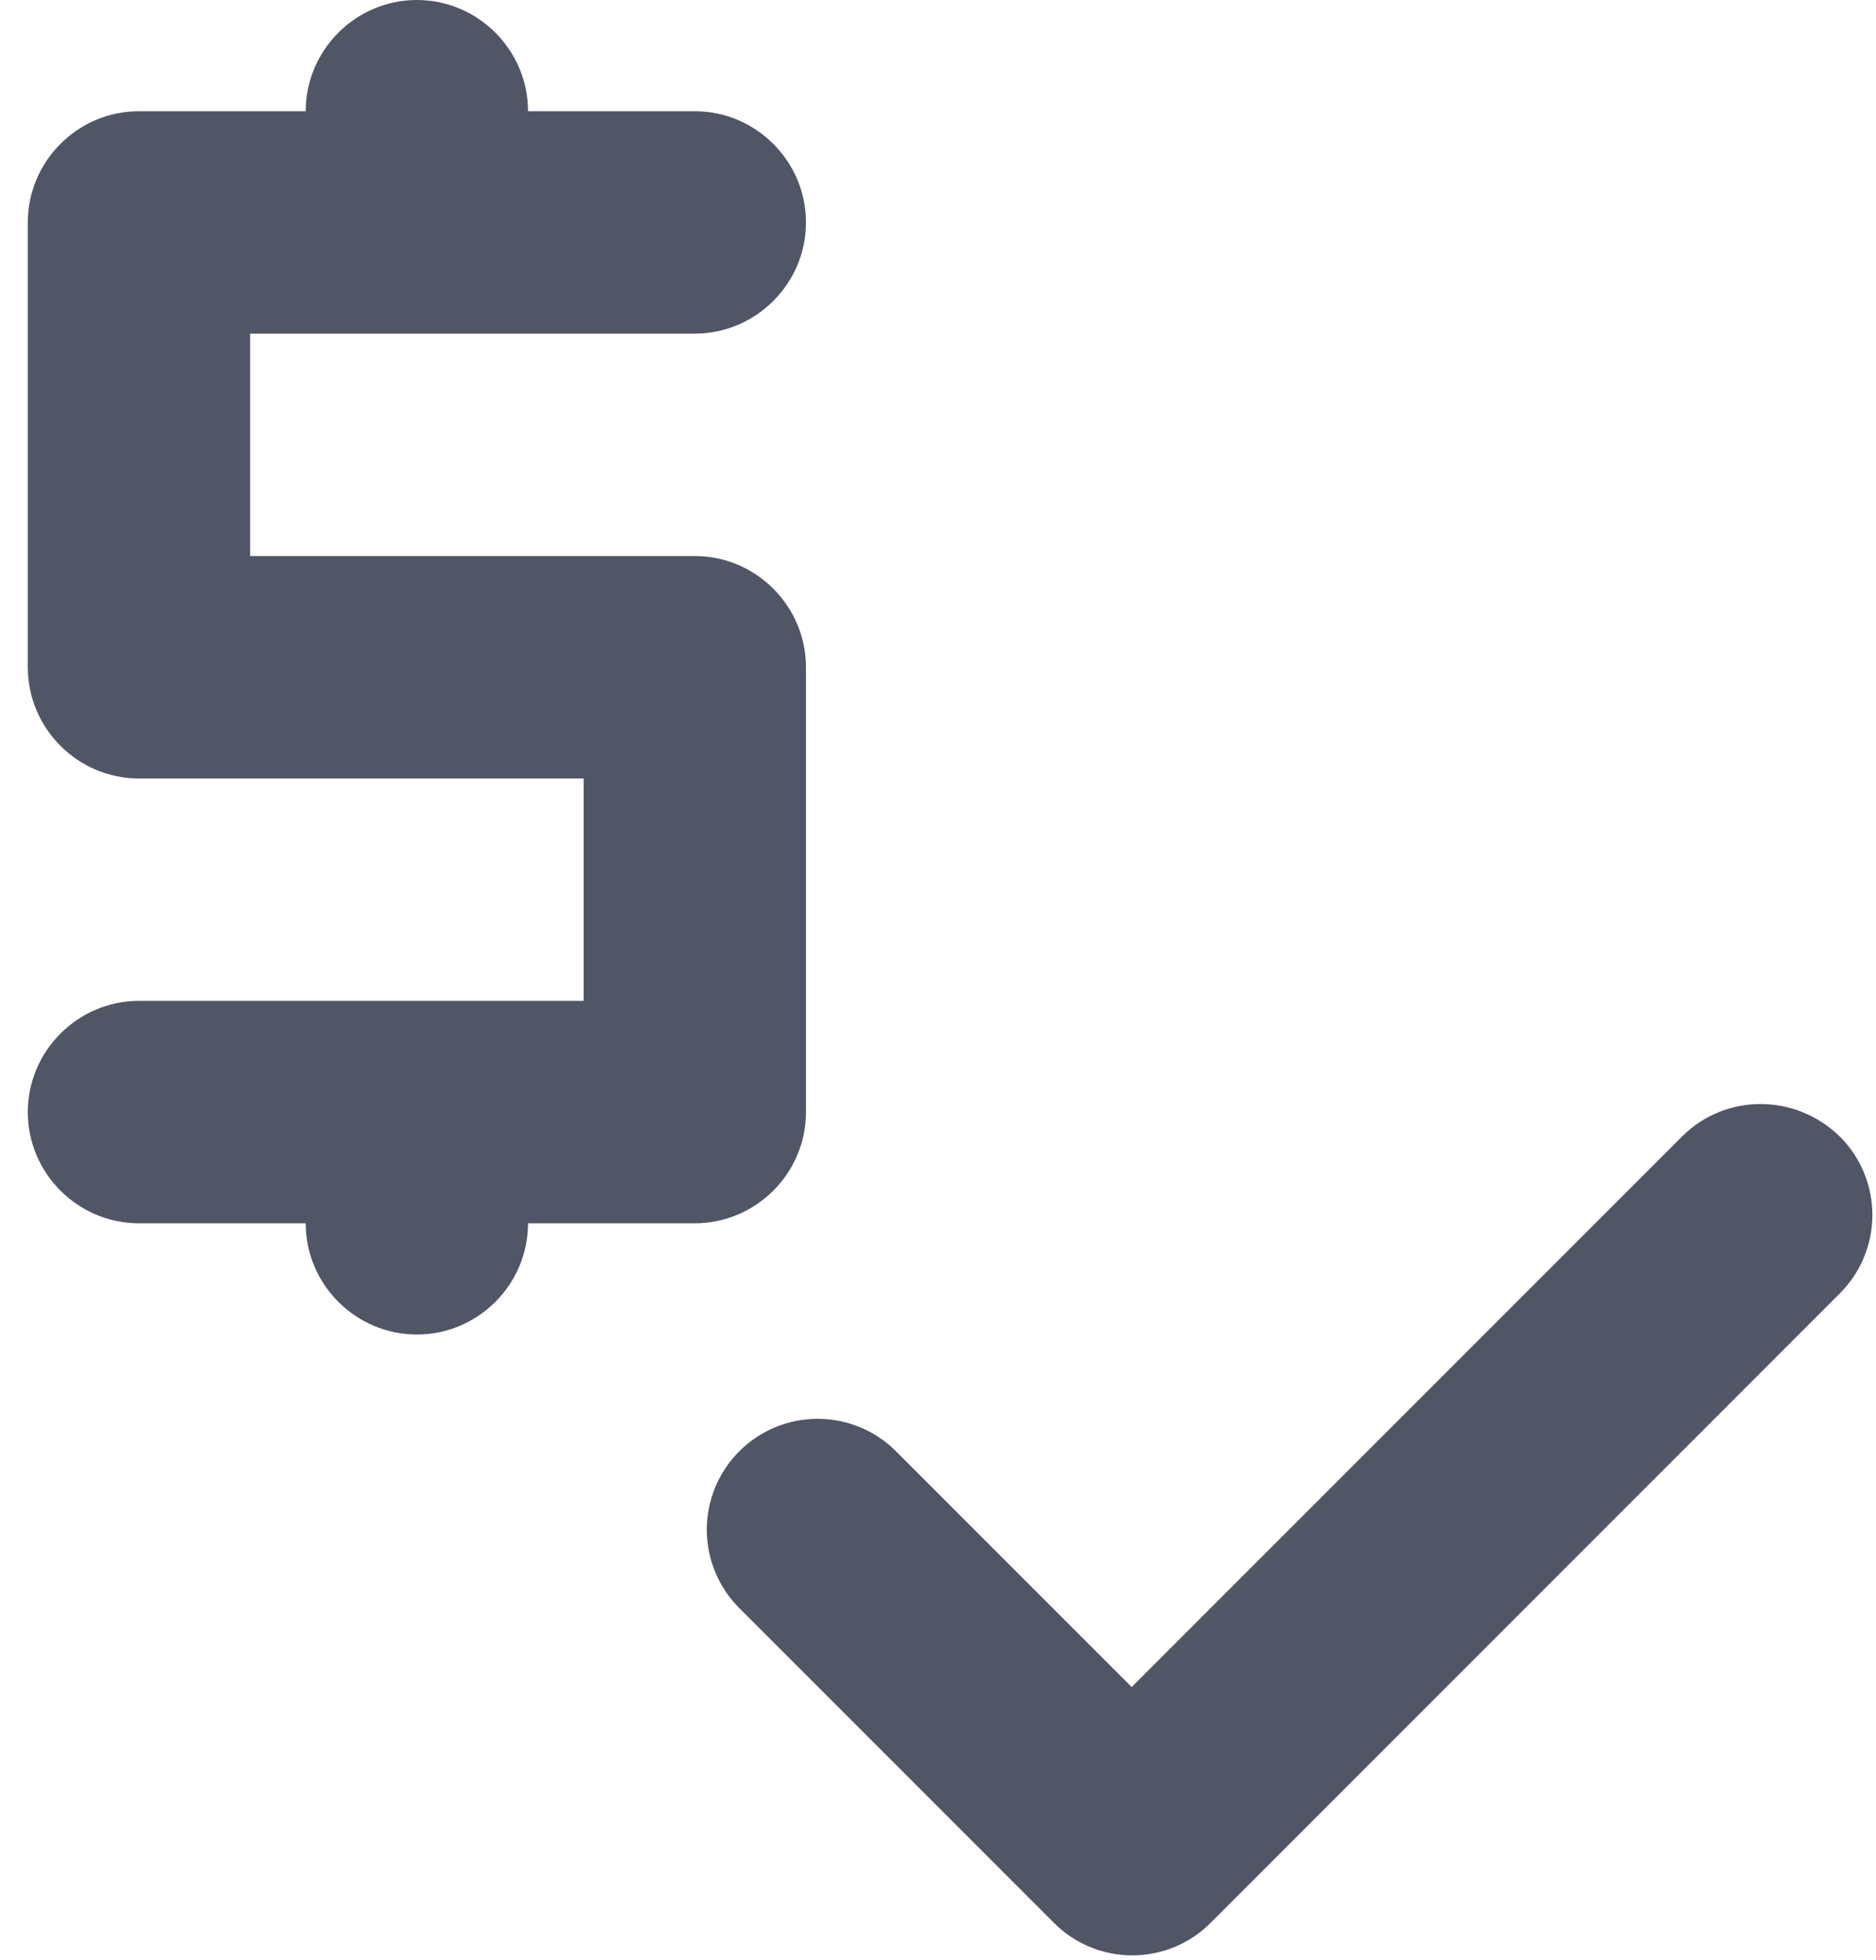 <svg width="45" height="47" viewBox="0 0 45 47" fill="none" xmlns="http://www.w3.org/2000/svg">
<path d="M19.333 26.667V16C19.333 14.533 18.133 13.333 16.666 13.333H6V8H16.666C18.133 8 19.333 6.8 19.333 5.333C19.333 3.867 18.133 2.667 16.666 2.667H12.666C12.666 1.2 11.466 0 10 0C8.533 0 7.333 1.2 7.333 2.667H3.333C1.867 2.667 0.667 3.867 0.667 5.333V16C0.667 17.467 1.867 18.667 3.333 18.667H14V24H3.333C1.867 24 0.667 25.2 0.667 26.667C0.667 28.133 1.867 29.333 3.333 29.333H7.333C7.333 30.8 8.533 32 10 32C11.466 32 12.666 30.8 12.666 29.333H16.666C18.133 29.333 19.333 28.133 19.333 26.667ZM40.346 27.253L27.146 40.453L21.493 34.8C20.995 34.301 20.318 34.021 19.613 34.021C18.908 34.021 18.232 34.301 17.733 34.8C17.235 35.299 16.954 35.975 16.954 36.68C16.954 37.385 17.235 38.061 17.733 38.56L25.28 46.107C26.32 47.147 28 47.147 29.04 46.107L44.133 31.013C44.38 30.767 44.577 30.474 44.71 30.151C44.844 29.828 44.913 29.483 44.913 29.133C44.913 28.784 44.844 28.438 44.71 28.116C44.577 27.793 44.38 27.5 44.133 27.253C43.066 26.213 41.386 26.213 40.346 27.253Z" fill="#515666"/>
</svg>
